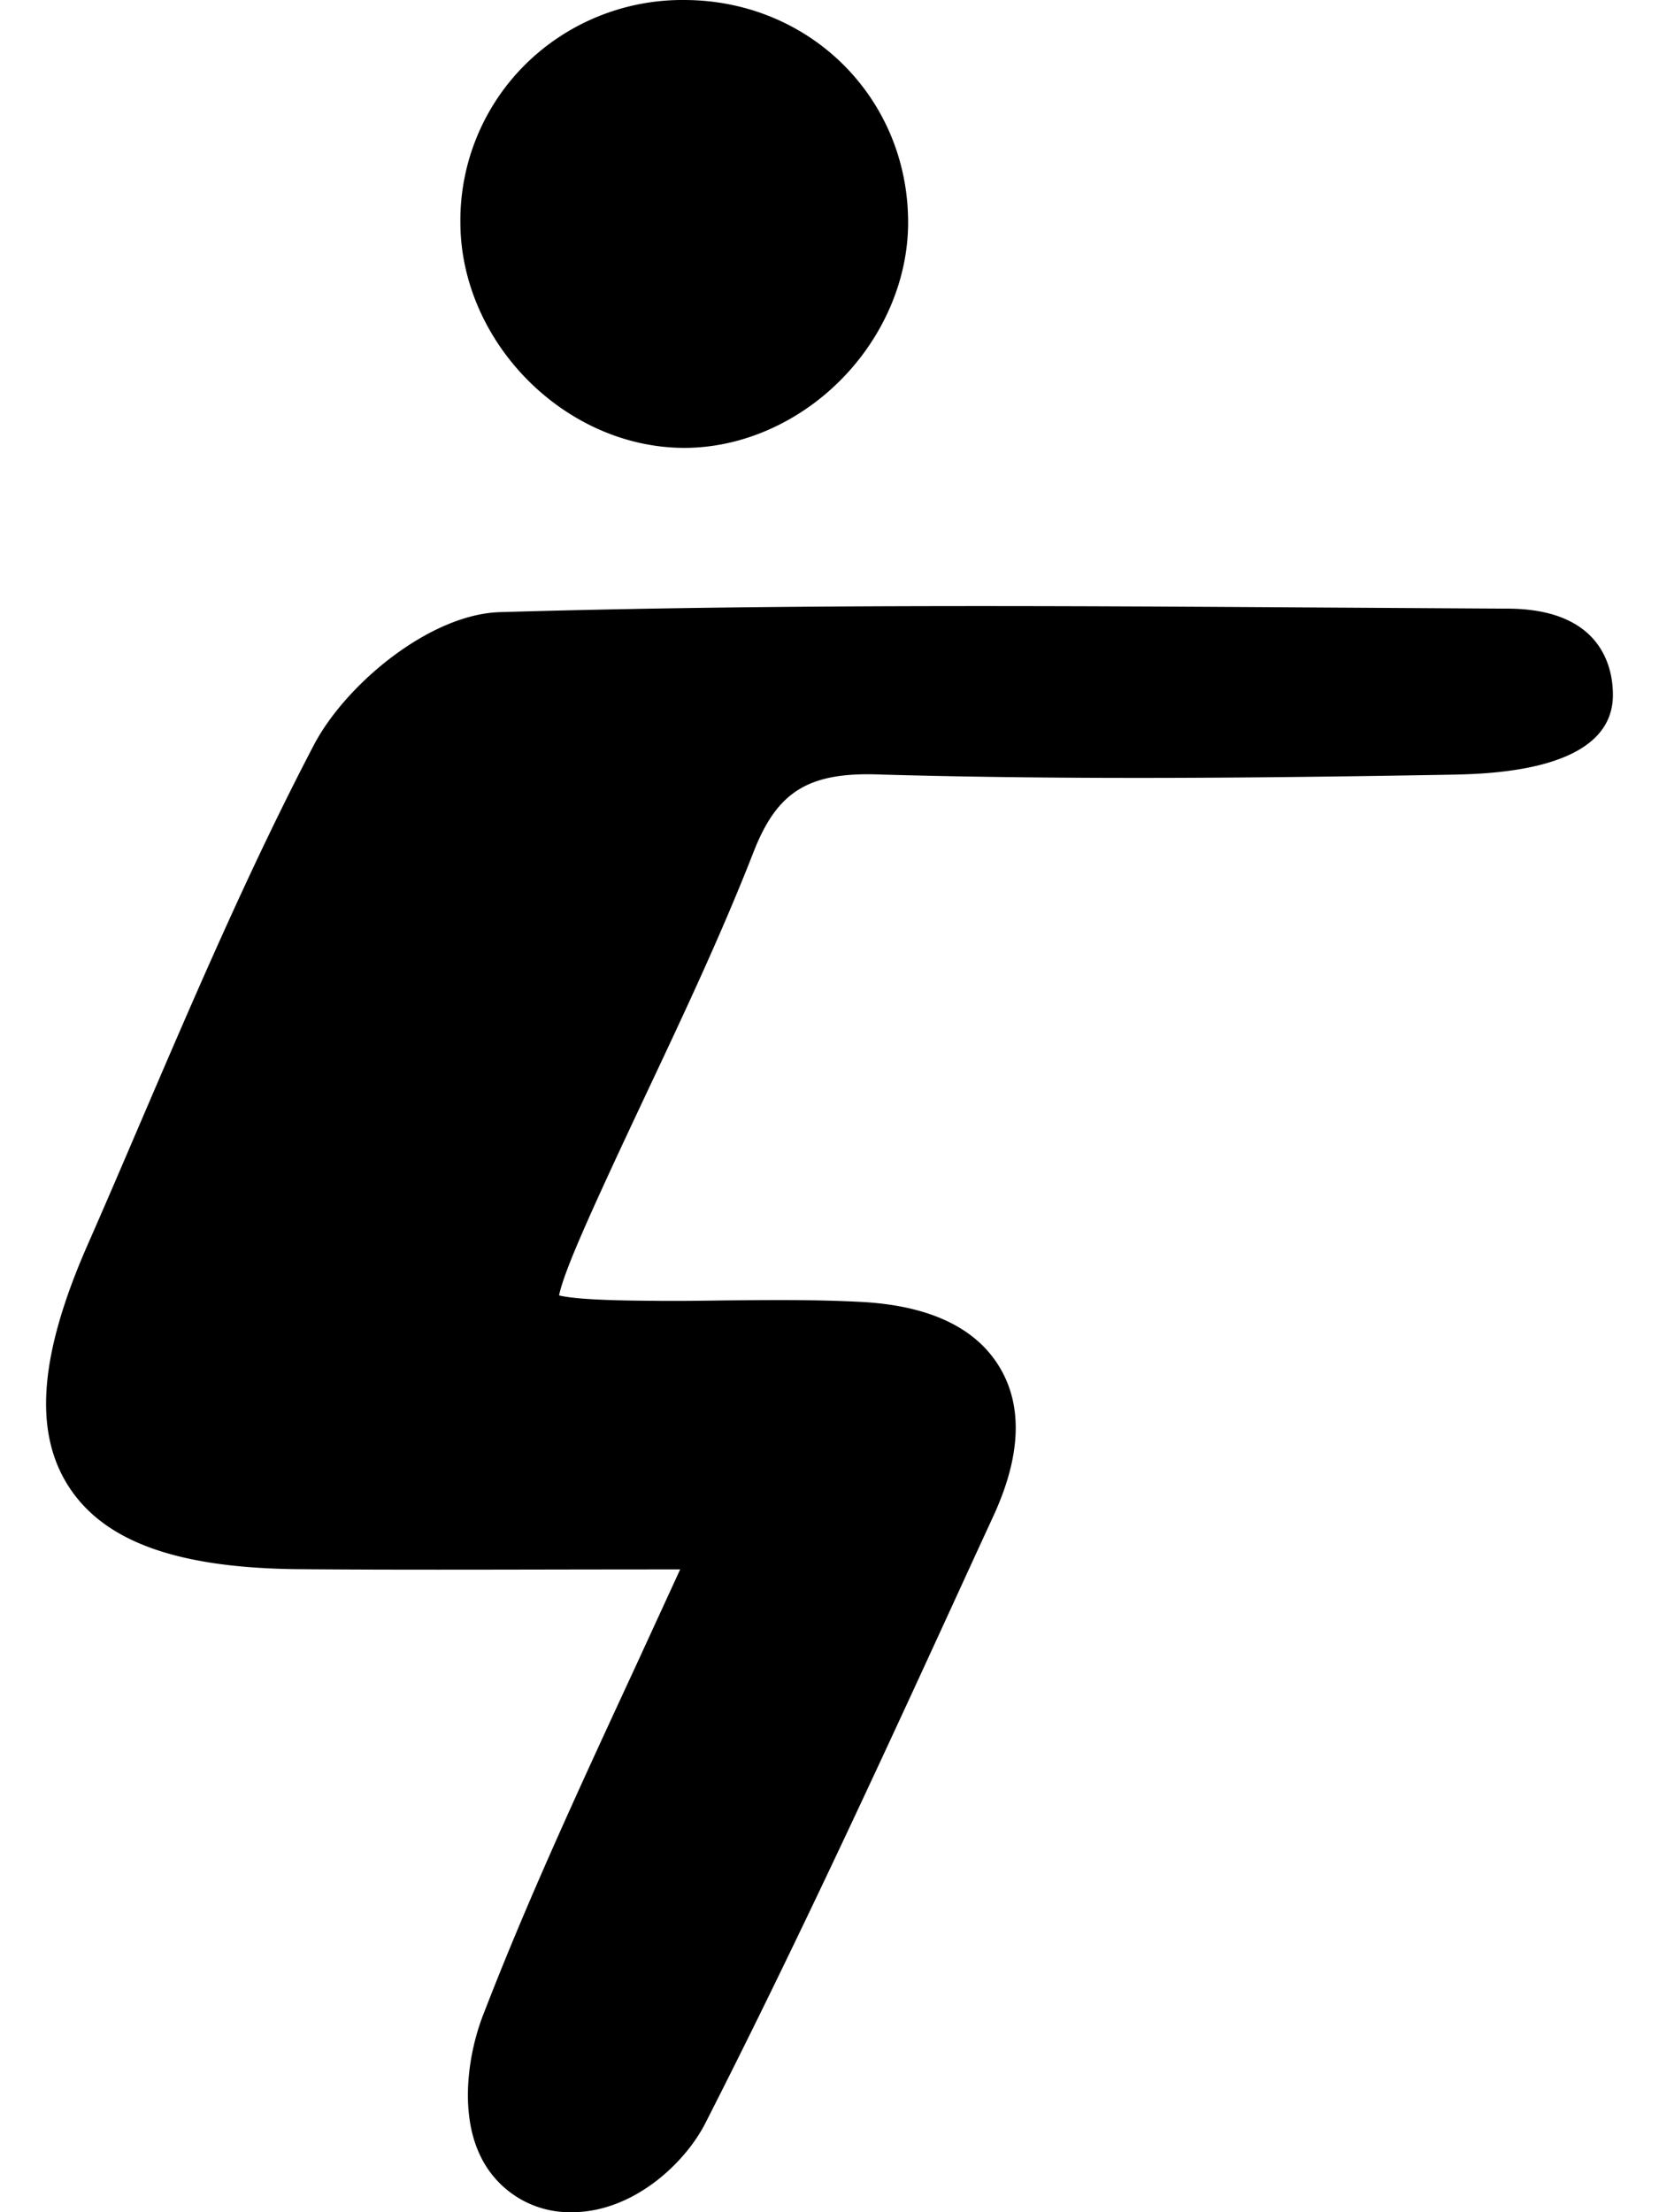 <svg xmlns="http://www.w3.org/2000/svg" viewBox="0 0 18 24"><path fill-rule="evenodd" d="M5.423 6.641c2.972-.087 5.994-.069 8.915-.05l2.022.012c1.03.004 1.14.655 1.14.936 0 .834-1.344.858-1.785.866-1.968.034-4.075.057-6.156-.002-.787-.032-1.126.182-1.383.84-.342.876-.746 1.735-1.138 2.567-.215.457-.431.916-.638 1.378-.092.209-.294.66-.334.866.211.051.738.056 1.008.058.26.003.522 0 .783-.004.494-.004.988-.01 1.481.016.736.038 1.242.274 1.503.701.258.423.238.966-.06 1.616l-.199.432c-.931 2.032-1.895 4.132-2.929 6.161-.227.445-.792.966-1.448.966a1.075 1.075 0 0 1-1.002-.63c-.22-.475-.117-1.11.039-1.51.476-1.234 1.024-2.42 1.66-3.794l.478-1.04-1.043.001c-1.108.002-2.096.005-3.082-.003-1.318-.01-2.113-.292-2.504-.888-.389-.595-.327-1.426.193-2.616.196-.445.387-.892.579-1.34.582-1.357 1.183-2.76 1.881-4.095.348-.665 1.262-1.422 2.02-1.444zM7.42 0c1.361 0 2.43 1.057 2.433 2.408.002.616-.263 1.24-.725 1.708-.464.471-1.084.742-1.7.743-1.295 0-2.429-1.142-2.433-2.445A2.385 2.385 0 0 1 5.697.702 2.423 2.423 0 0 1 7.42 0z"/></svg>